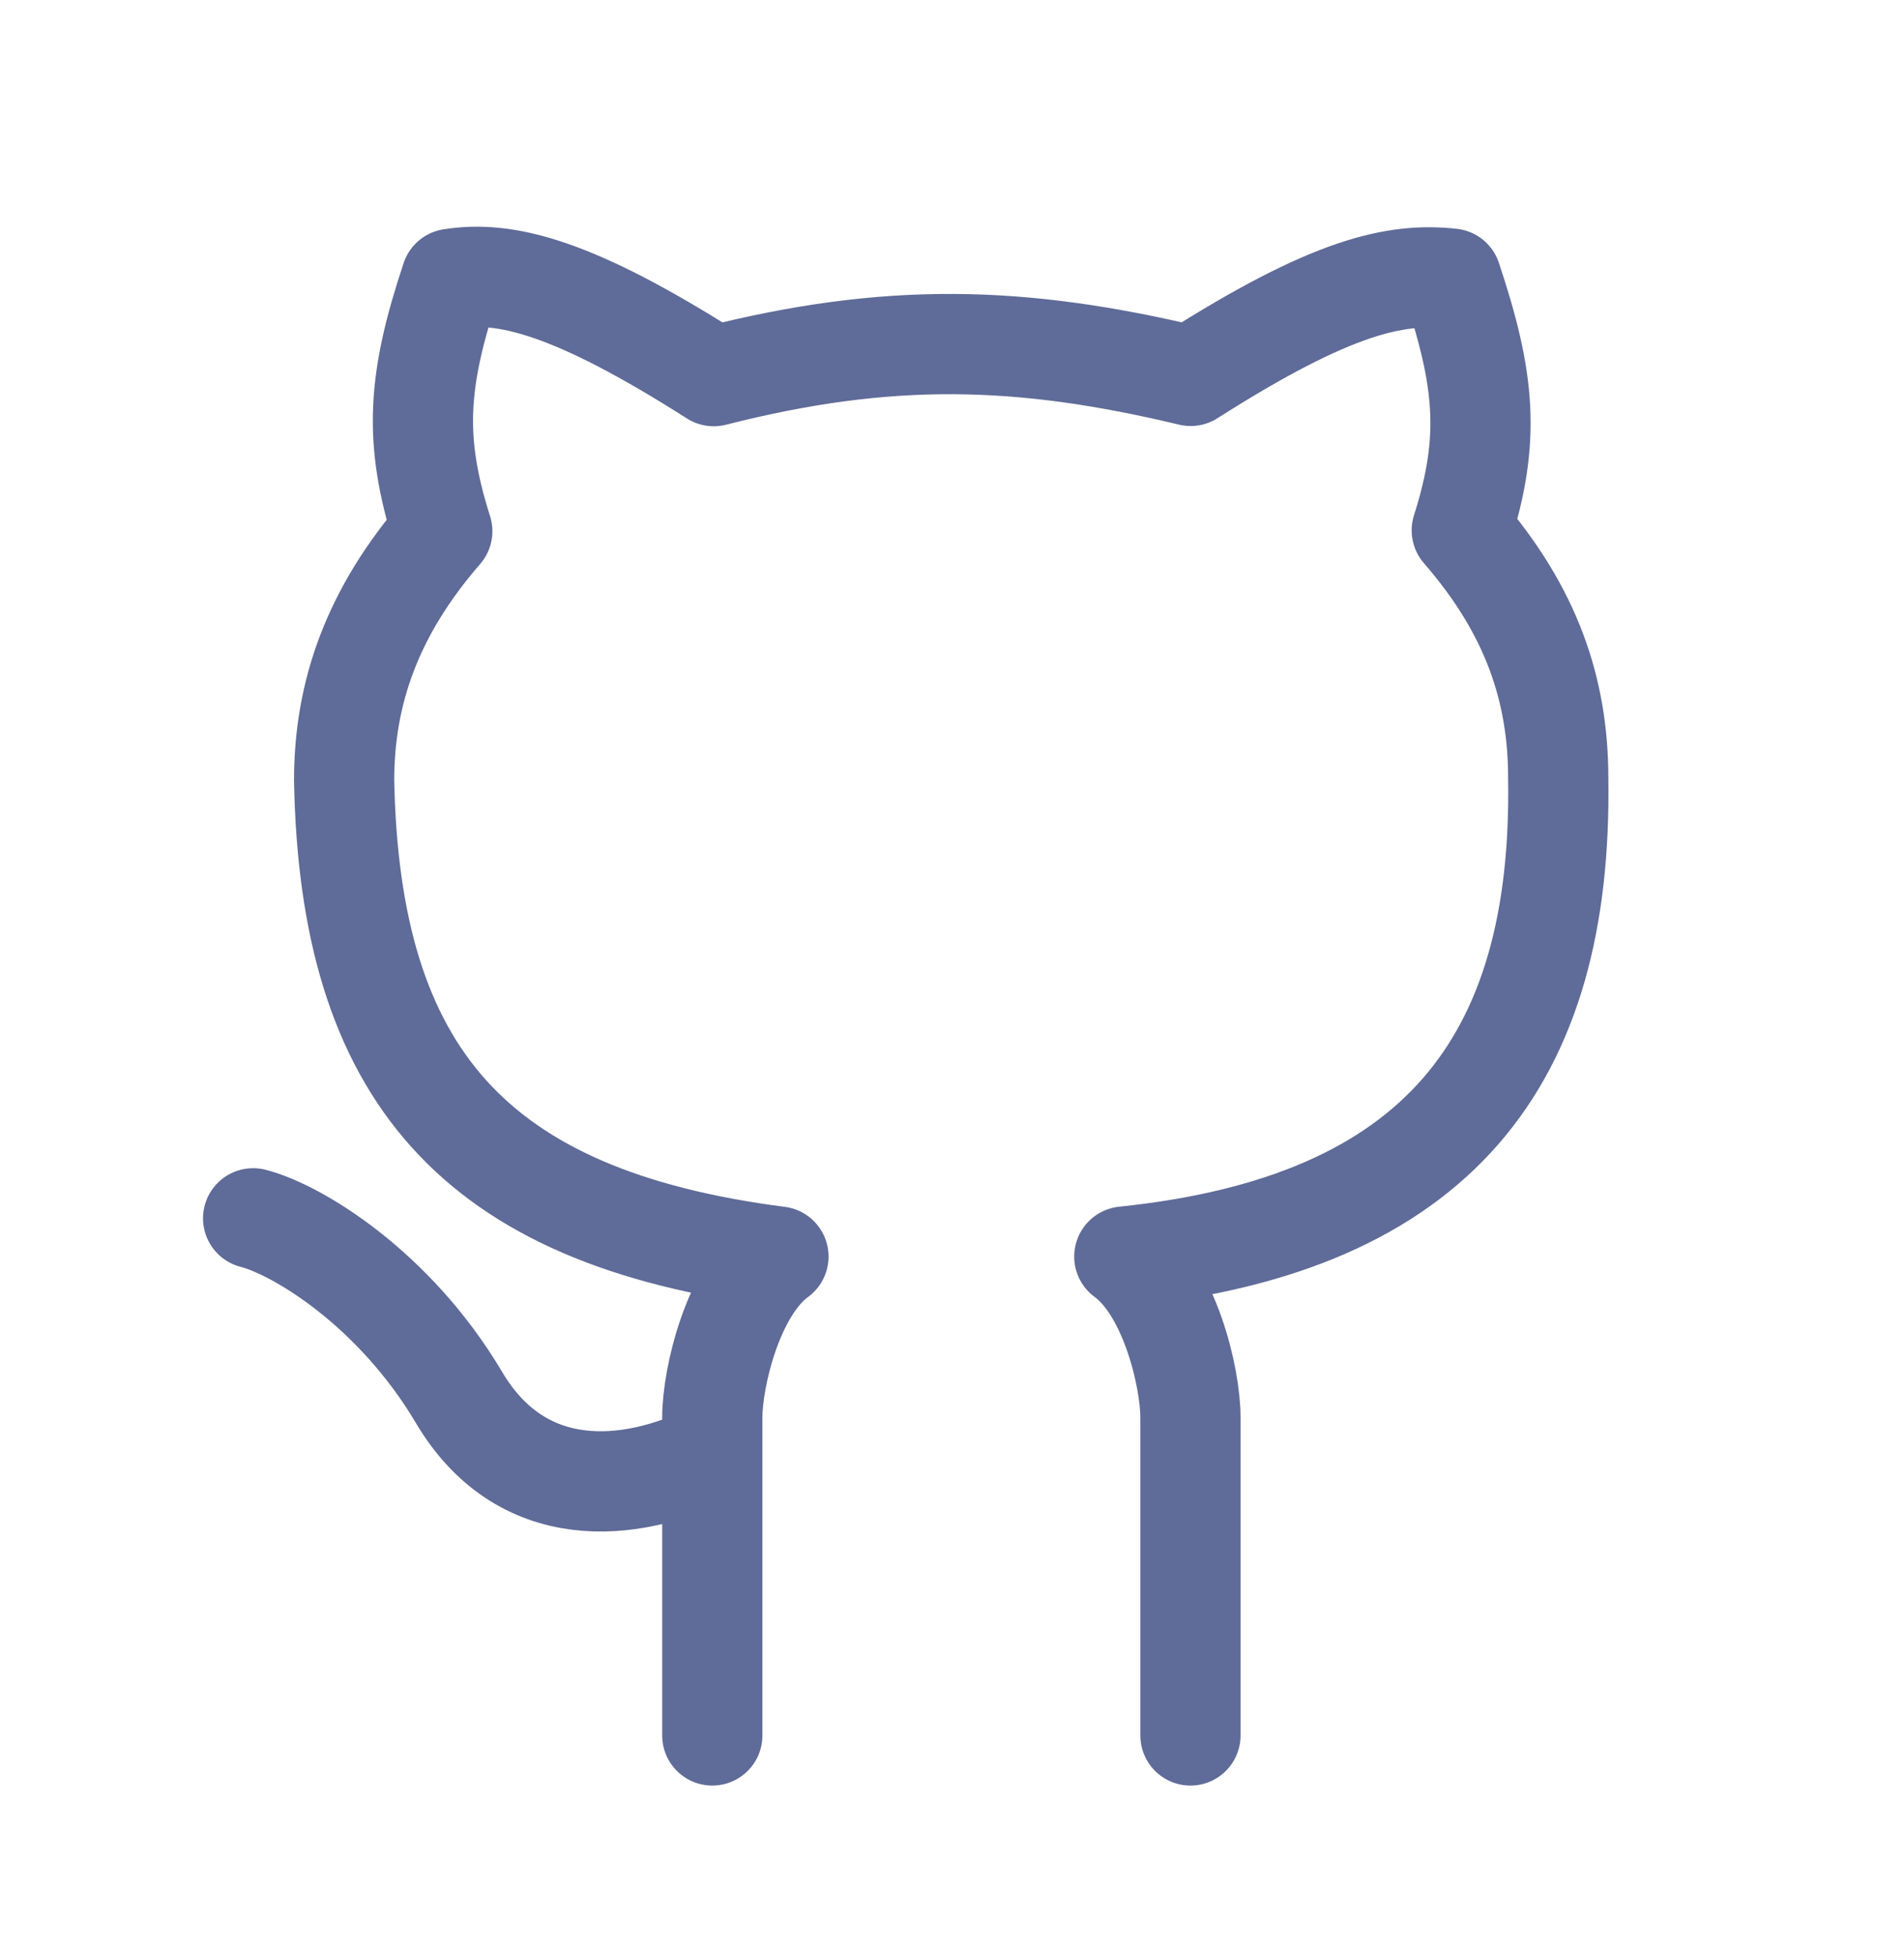 <svg width="38" height="39" viewBox="0 0 38 39" fill="none" xmlns="http://www.w3.org/2000/svg">
<path d="M23.759 34.623V28.284C23.759 27.465 23.339 25.72 22.439 25.069C28.693 24.423 31.19 21.173 31.099 15.525C31.099 13.77 30.568 12.185 29.174 10.581C29.754 8.757 29.639 7.576 28.966 5.559C27.849 5.438 26.584 5.703 23.763 7.499C20.36 6.685 17.718 6.62 14.245 7.504C11.424 5.707 10.08 5.394 9.005 5.563C8.332 7.58 8.247 8.774 8.827 10.598C7.433 12.202 6.868 13.818 6.868 15.573C6.981 21.417 9.439 24.285 15.536 25.069C14.636 25.72 14.216 27.465 14.216 28.284V28.981M14.216 34.623V28.981M5.052 24.306C5.927 24.529 7.869 25.701 9.161 27.88C10.406 29.98 12.565 29.803 14.216 28.981" stroke="#5F6B98" stroke-width="2" stroke-linecap="round" stroke-linejoin="round"/>
</svg>
